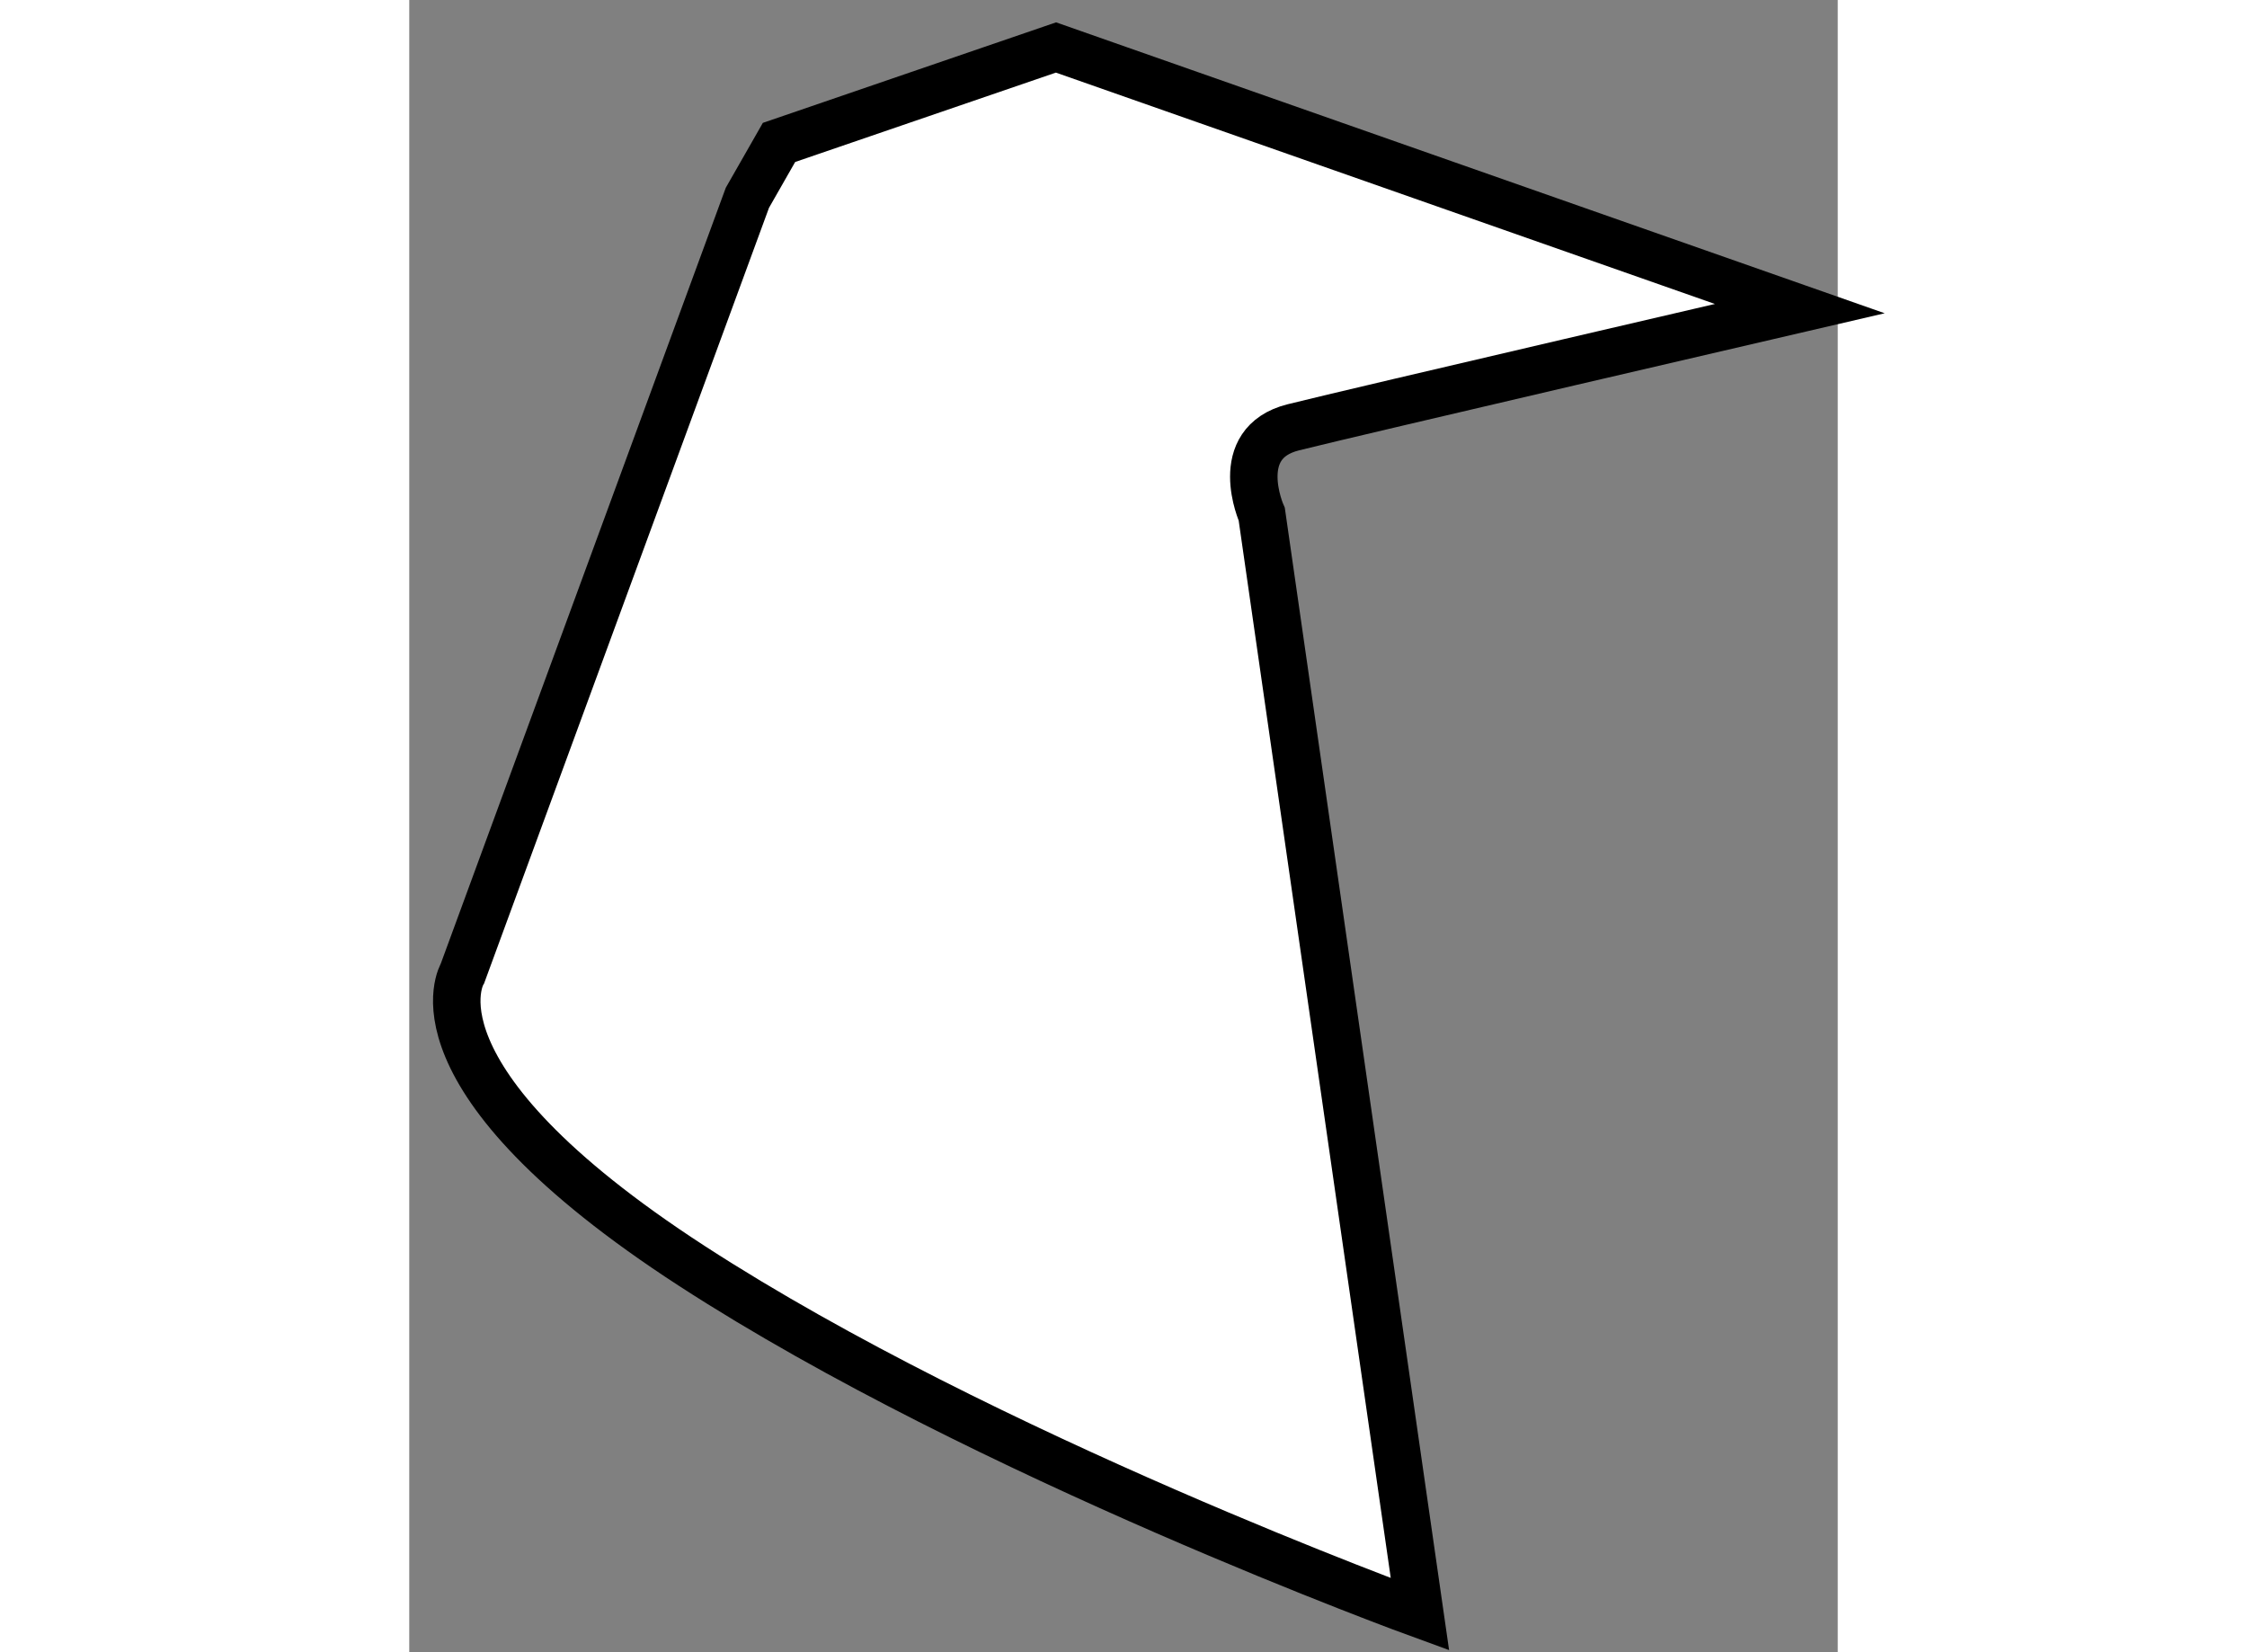 <?xml version="1.0" encoding="utf-8"?>
<!-- Generator: Adobe Illustrator 15.1.0, SVG Export Plug-In . SVG Version: 6.00 Build 0)  -->
<!DOCTYPE svg PUBLIC "-//W3C//DTD SVG 1.1//EN" "http://www.w3.org/Graphics/SVG/1.1/DTD/svg11.dtd">
<svg version="1.1" xmlns="http://www.w3.org/2000/svg" xmlns:xlink="http://www.w3.org/1999/xlink" x="0px" y="0px" width="244.8px"
	 height="180px" viewBox="18.812 29.623 15.044 17.4" enable-background="new 0 0 244.8 180" xml:space="preserve">
	
<rect x="18.812" y="29.623" width="15.044" height="17.4" fill="#808080" stroke="none"/>
	
<g><path fill="#FFFFFF" stroke="#000000" stroke-width="0.5" d="M22.373,31.706l-3,8.167c0,0-0.667,1.083,2.417,3.083
				c3.083,2,7.666,3.667,7.666,3.667L27.79,35.039c0,0-0.334-0.75,0.333-0.916c0.667-0.167,5.333-1.25,5.333-1.25l-7.833-2.75
				l-2.917,1L22.373,31.706z"></path></g>


</svg>